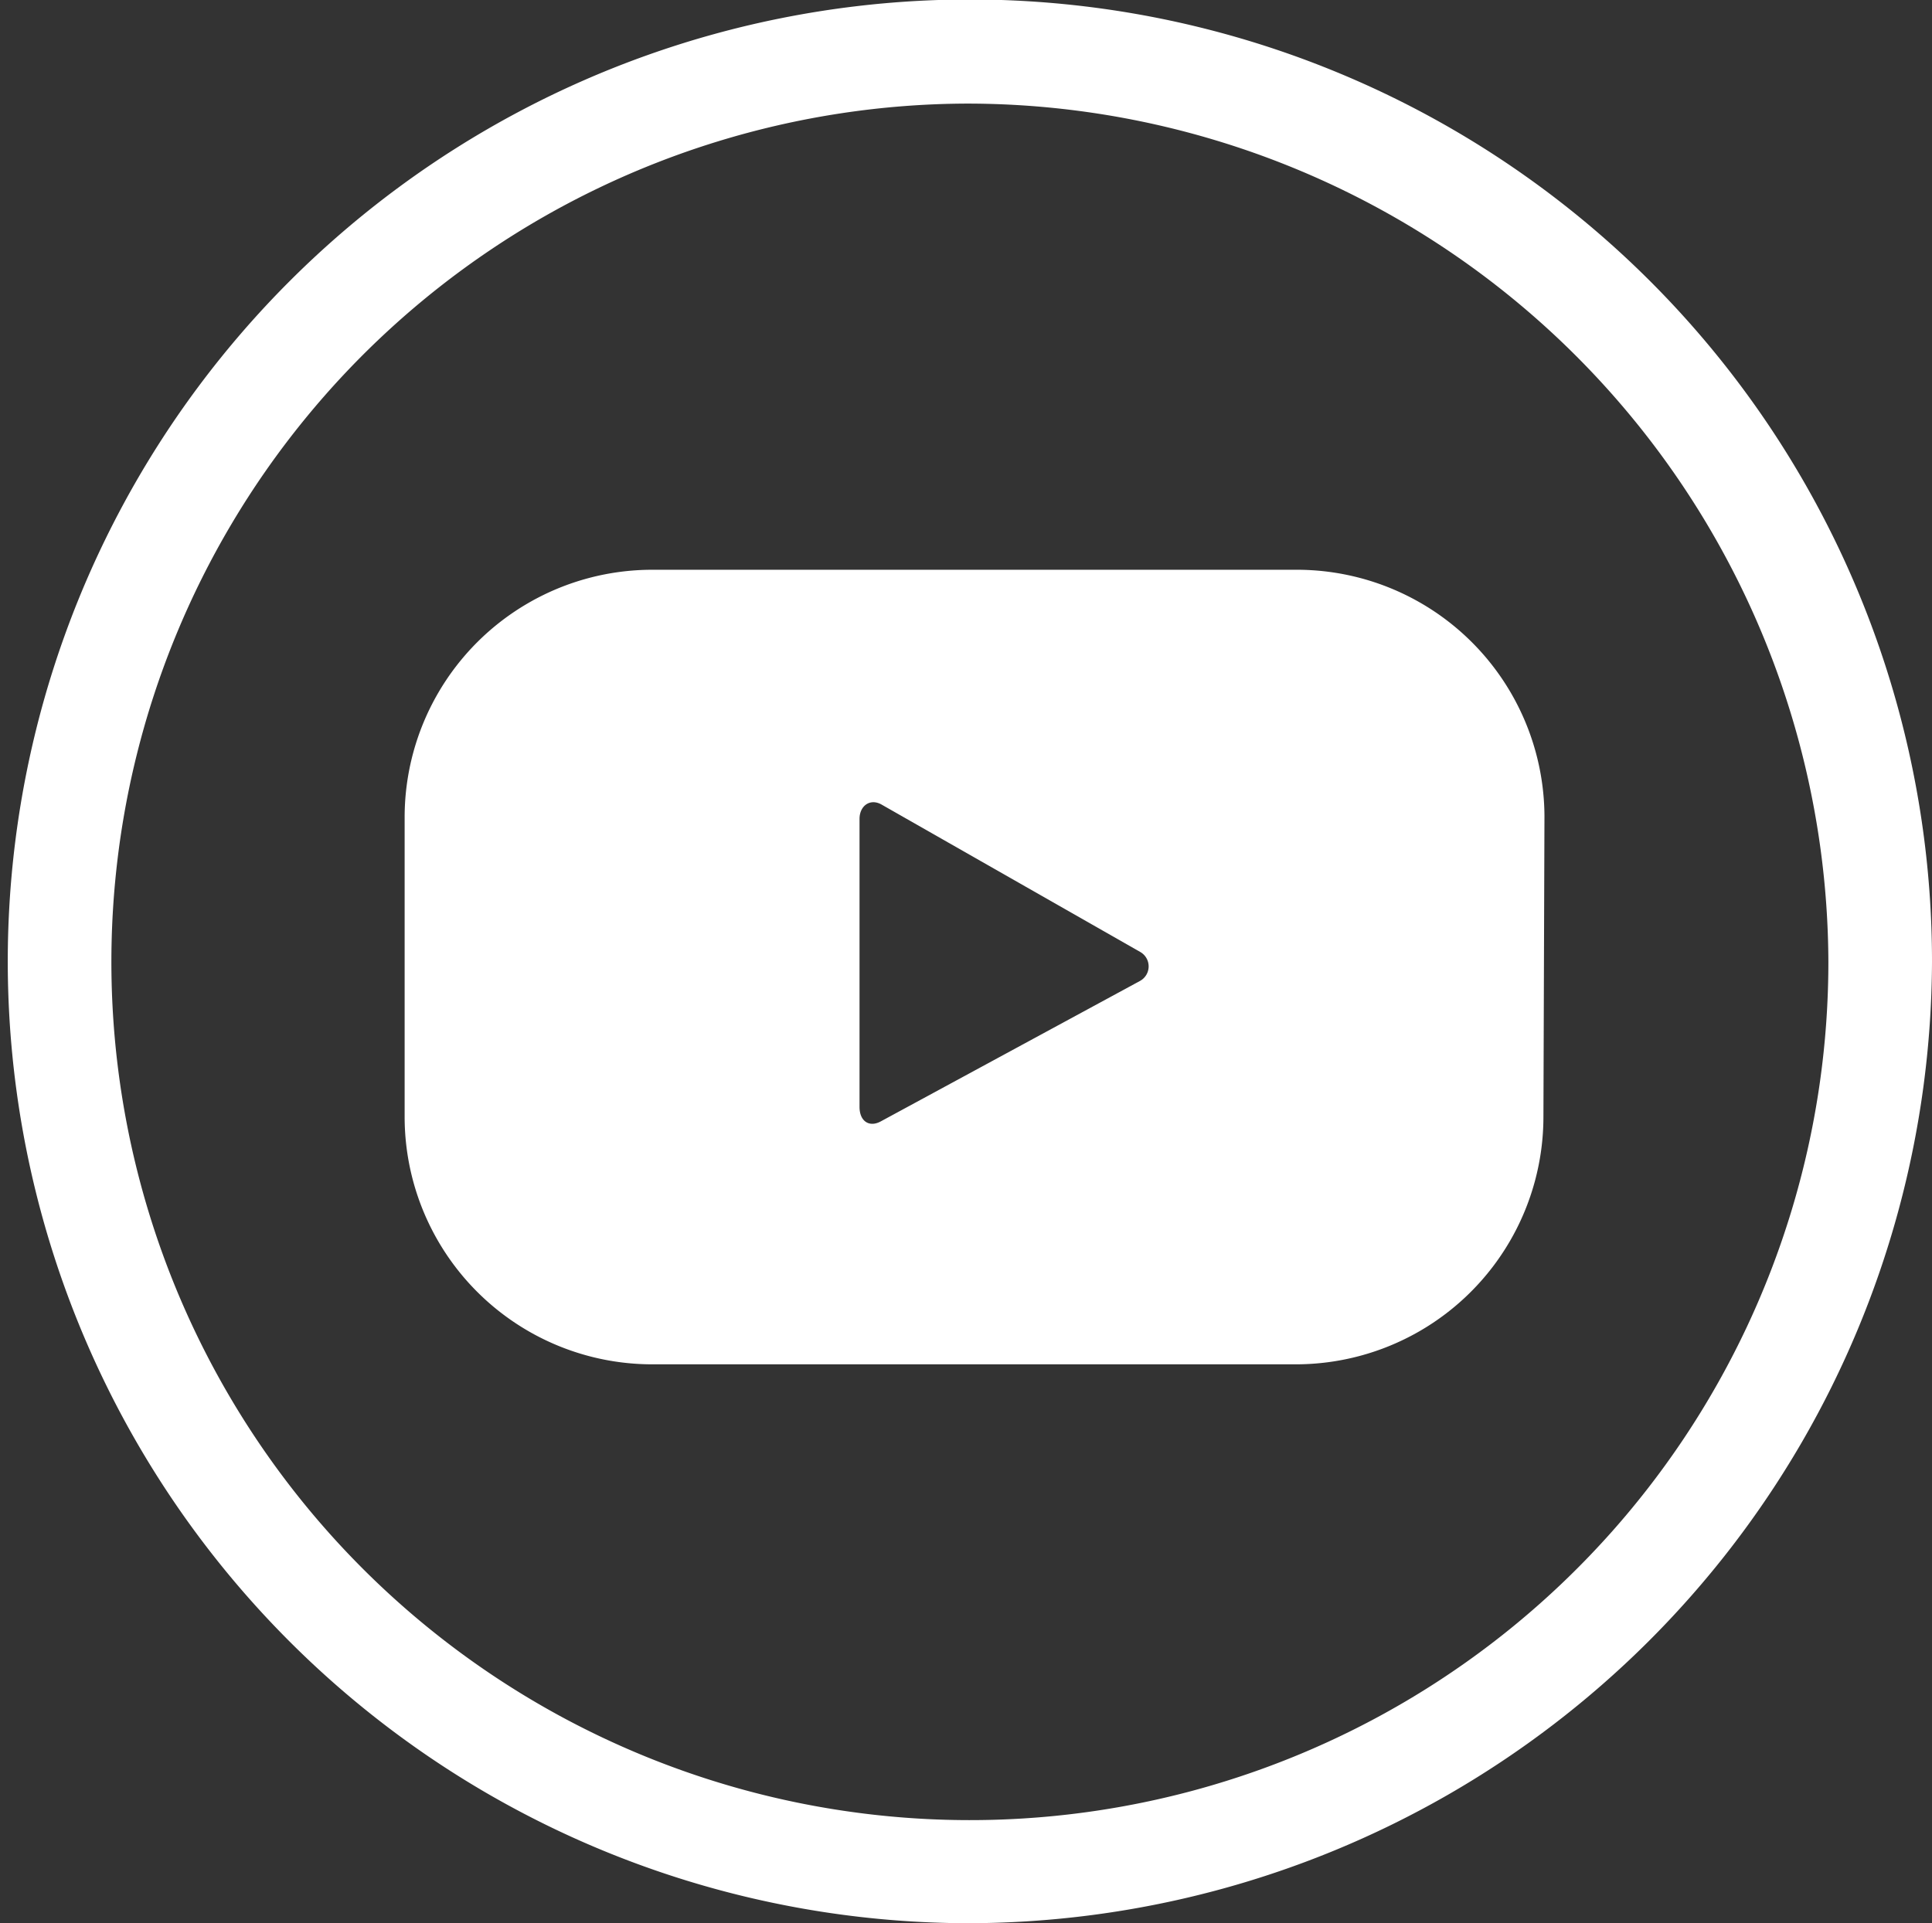 <svg xmlns="http://www.w3.org/2000/svg" viewBox="0 0 37.29 37.13"><rect x="0" y="0" width="37.29" height="37.13" fill="#333333" stroke="none"/><defs><style>.cls-1{fill:#fff;}</style></defs><title>Asset 18</title><g id="Layer_2" data-name="Layer 2"><g id="Layer_1-2" data-name="Layer 1"><path class="cls-1" d="M18.64,37.13A18.57,18.57,0,1,1,37.29,18.57,18.63,18.63,0,0,1,18.64,37.13ZM18.64,2A16.57,16.57,0,1,0,35.29,18.57,16.63,16.63,0,0,0,18.64,2Z"/><path class="cls-1" d="M29.81,15.75A4.78,4.78,0,0,0,25,11H12.6a4.78,4.78,0,0,0-4.79,4.77v5.8a4.78,4.78,0,0,0,4.79,4.77H25a4.78,4.78,0,0,0,4.79-4.77ZM22,18.94l-5,2.71c-.22.12-.41,0-.41-.28V15.81c0-.25.2-.4.42-.28l5,2.85A.32.32,0,0,1,22,18.94Z"/></g></g></svg>